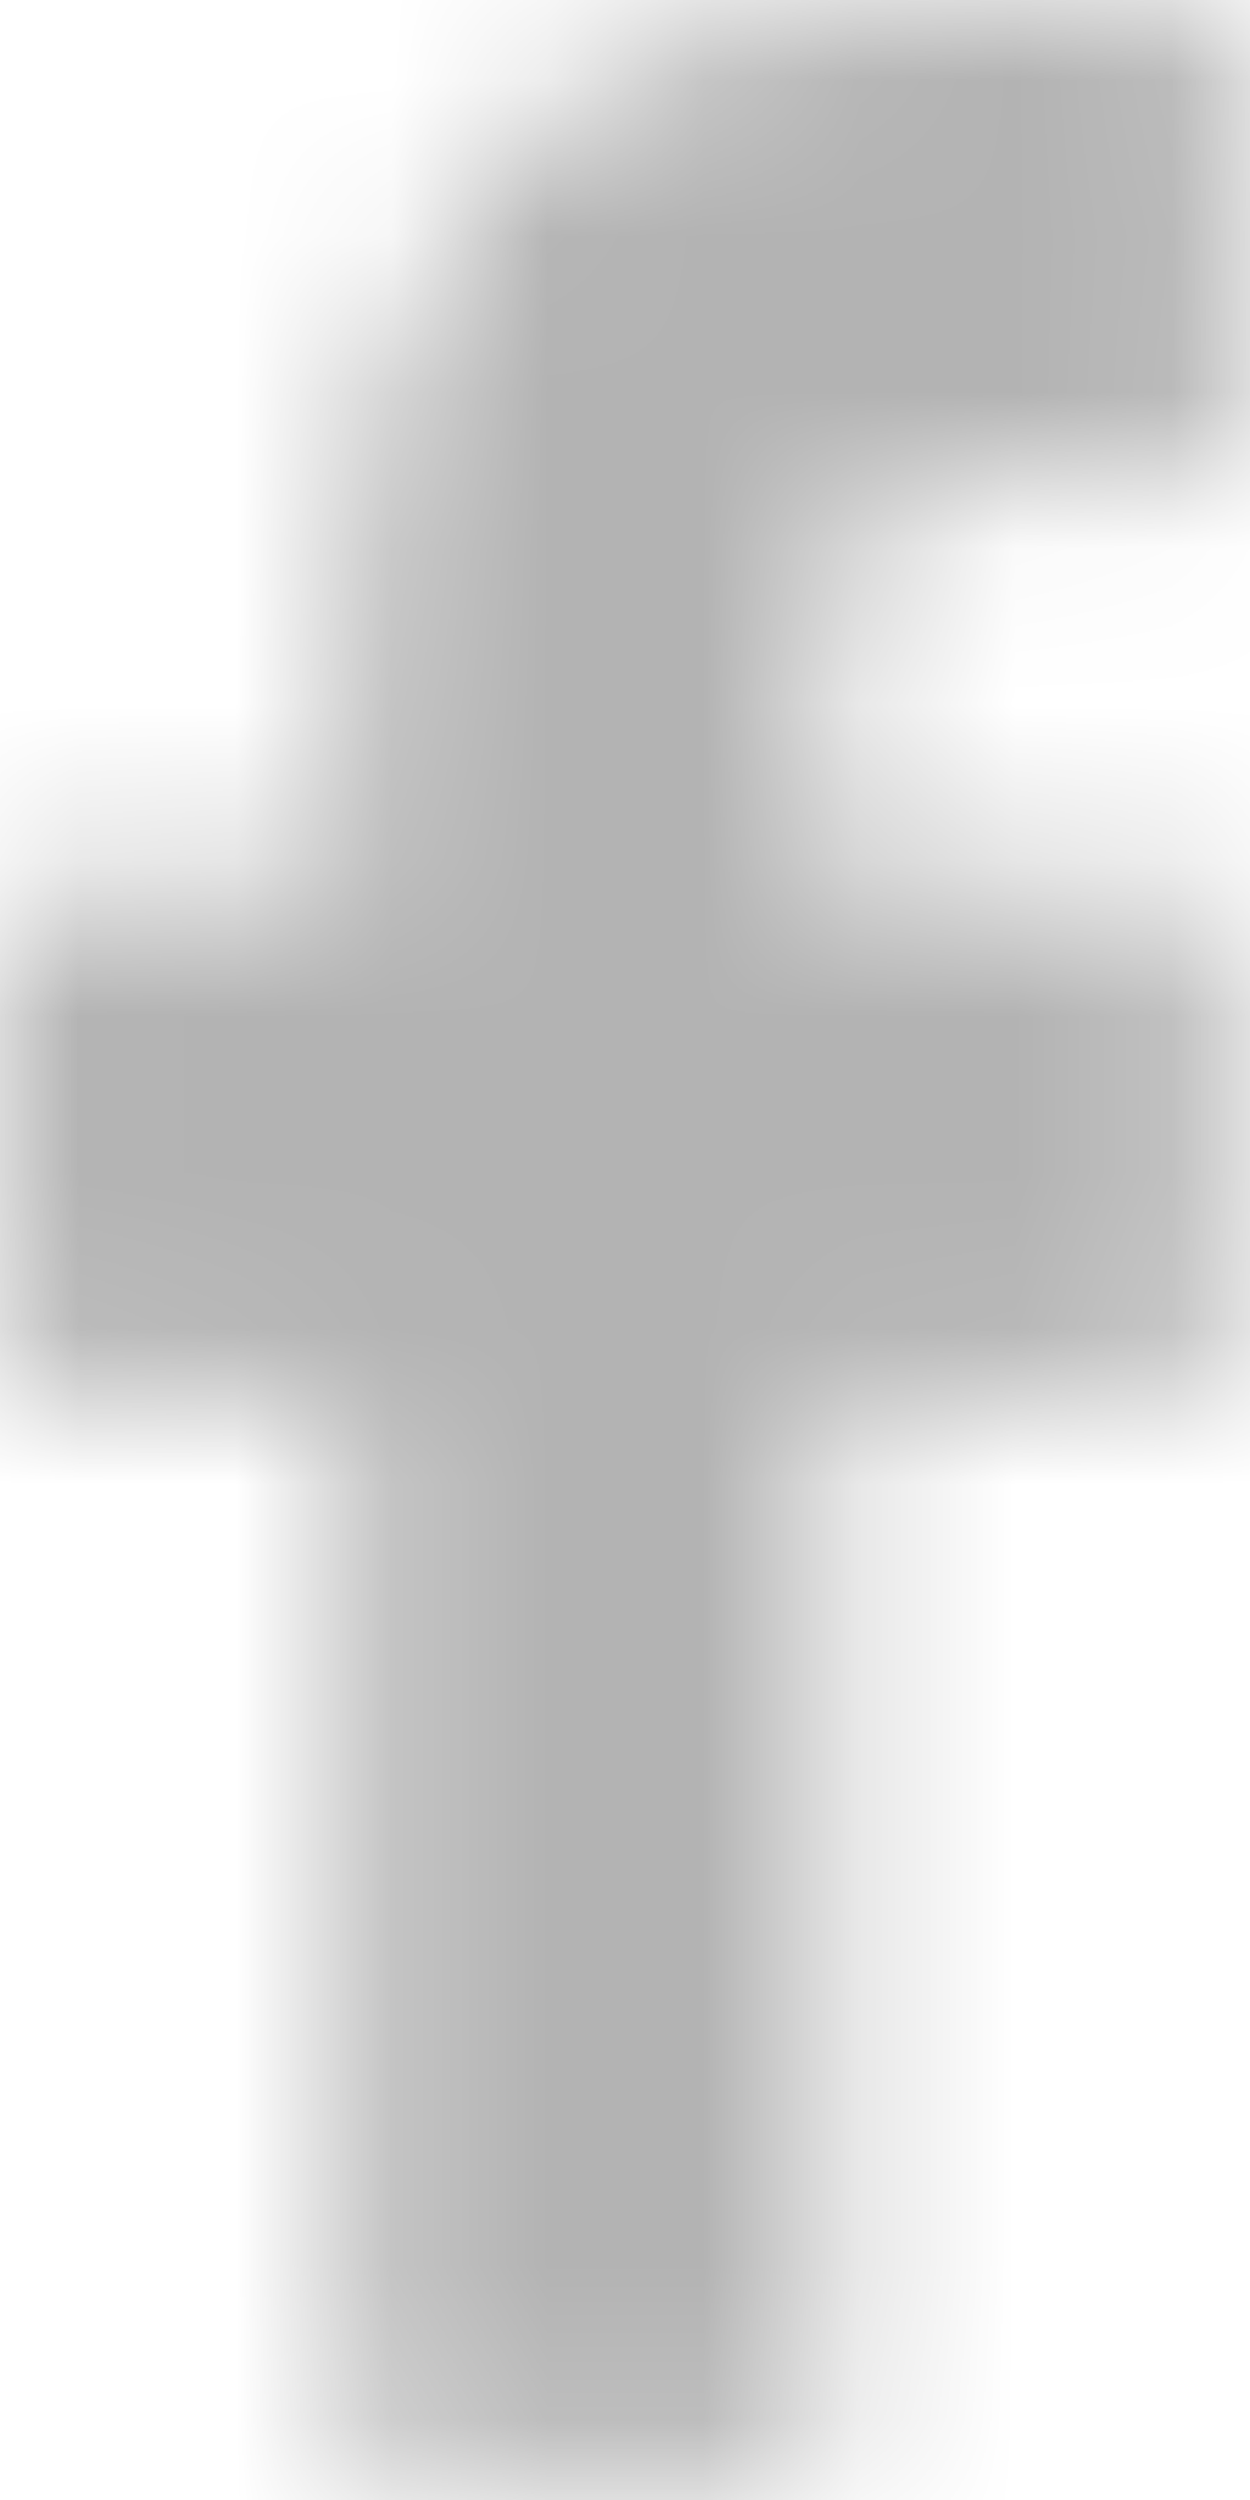 <?xml version="1.0" encoding="UTF-8"?>
<svg width="8px" height="16px" viewBox="0 0 8 16" version="1.1" xmlns="http://www.w3.org/2000/svg" xmlns:xlink="http://www.w3.org/1999/xlink">
    <!-- Generator: Sketch 51.2 (57519) - http://www.bohemiancoding.com/sketch -->
    <title>ic_facebook</title>
    <desc>Created with Sketch.</desc>
    <defs>
        <path d="M7.62,0.003 C7.785,0.004 7.918,0.148 7.918,0.327 L7.918,2.747 C7.918,2.926 7.785,3.07 7.62,3.07 L6.342,3.071 C5.462,3.071 5.301,3.443 5.301,4.176 L5.301,5.701 L7.531,5.701 C7.61,5.701 7.686,5.735 7.742,5.796 C7.798,5.857 7.829,5.939 7.829,6.025 L7.828,8.631 C7.828,8.81 7.695,8.955 7.53,8.955 L5.301,8.955 L5.301,15.532 C5.301,15.711 5.167,15.855 5.002,15.855 L2.515,15.855 C2.35,15.855 2.217,15.711 2.217,15.532 L2.217,8.955 L0.31,8.955 C0.145,8.955 0.012,8.81 0.012,8.631 L0.012,6.025 C0.012,5.846 0.145,5.701 0.31,5.701 L2.217,5.701 L2.217,3.902 C2.217,1.532 3.593,0 5.724,0 L7.62,0.003 Z" id="path-1"></path>
    </defs>
    <g id="ic_facebook" stroke="none" stroke-width="1" fill="none" fill-rule="evenodd">
        <mask id="mask-2" fill="white">
            <use xlink:href="#path-1"></use>
        </mask>
        <g id="Clip-2"></g>
        <polygon id="Fill-1" fill="#B3B3B3" mask="url(#mask-2)" points="-4.988 -5 12.918 -5 12.918 20.855 -4.988 20.855"></polygon>
    </g>
</svg>
